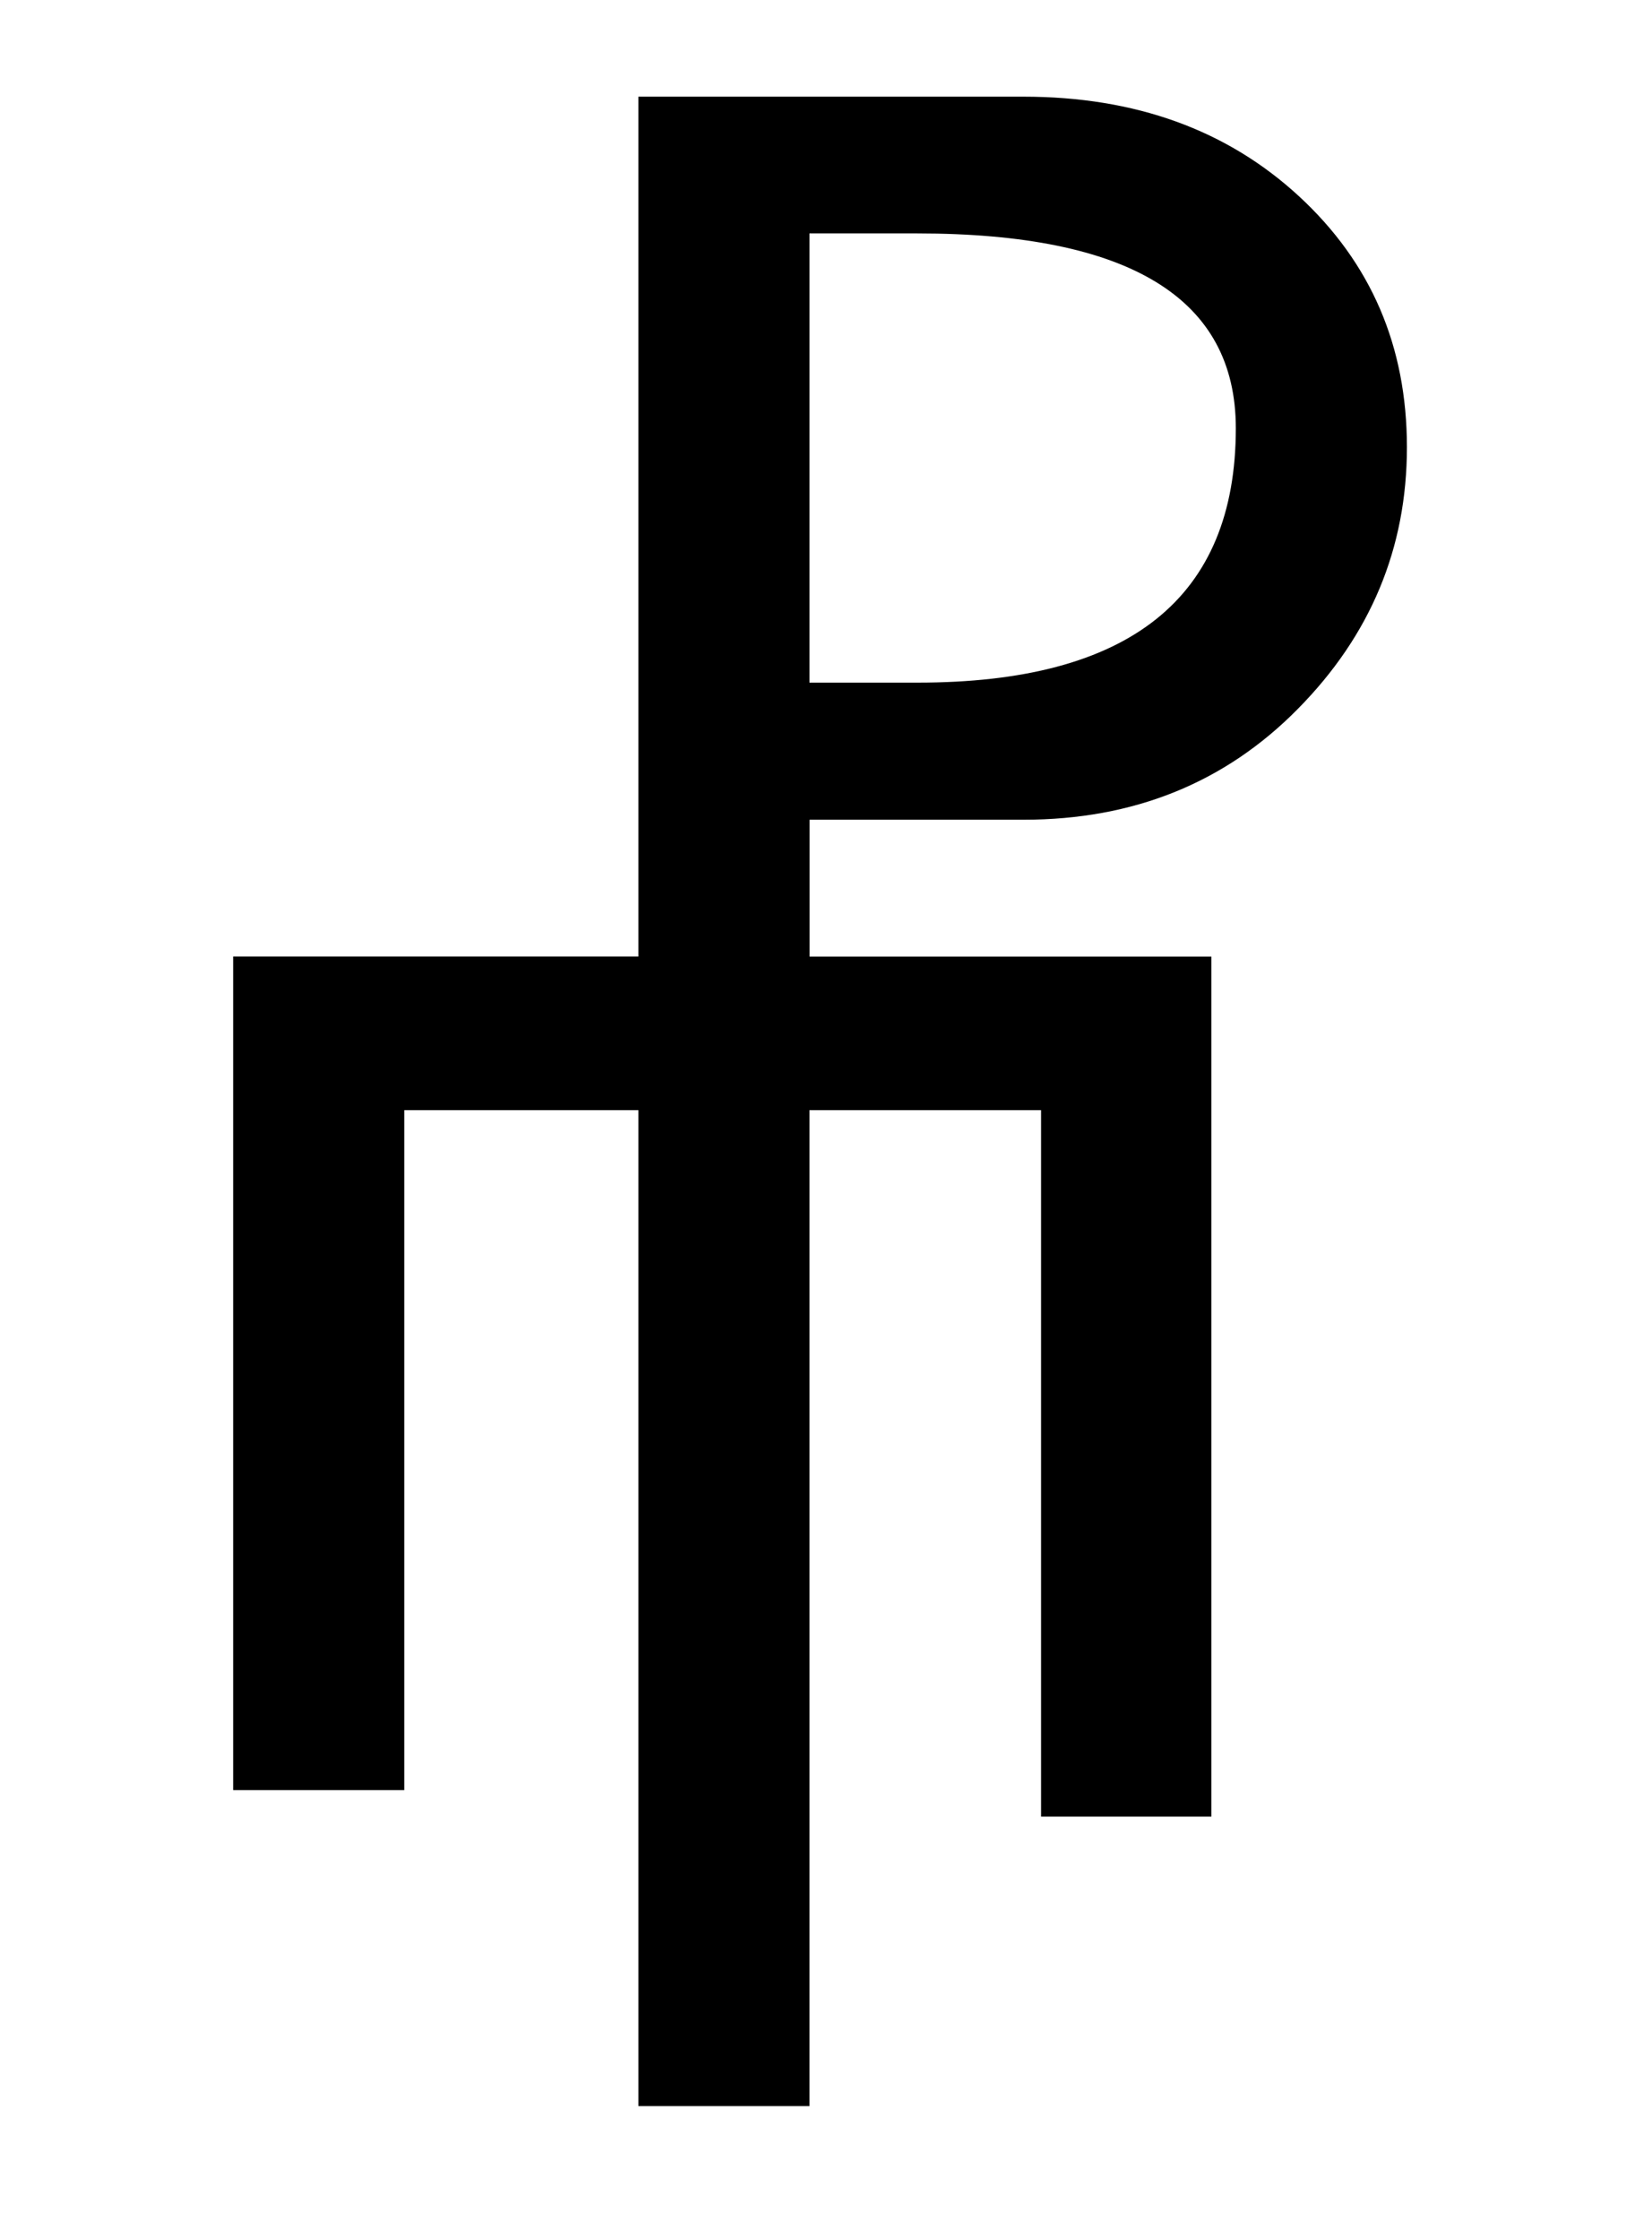 <?xml version="1.0" encoding="utf-8"?>
<!-- Generator: Adobe Illustrator 16.0.0, SVG Export Plug-In . SVG Version: 6.00 Build 0)  -->
<!DOCTYPE svg PUBLIC "-//W3C//DTD SVG 1.1//EN" "http://www.w3.org/Graphics/SVG/1.1/DTD/svg11.dtd">
<svg version="1.1" id="Layer_1" xmlns="http://www.w3.org/2000/svg" xmlns:xlink="http://www.w3.org/1999/xlink" x="0px" y="0px"
	 width="14.802px" height="20.066px" viewBox="4.012 0 14.802 20.066" enable-background="new 4.012 0 14.802 20.066"
	 xml:space="preserve">
<g>
	<path d="M13.34,9.945h-2.075v8.921H9.732V9.945H7.634v6.091H6.101V8.568h3.631V0.866h3.45c1.001,0,1.824,0.297,2.469,0.892
		s0.967,1.344,0.967,2.248c0,0.904-0.326,1.686-0.979,2.346c-0.652,0.661-1.471,0.991-2.456,0.991h-1.917v1.226h3.6v7.704H13.34
		V9.945z M15.085,3.836c0-1.163-0.951-1.745-2.854-1.745h-0.966v4.024h0.966C14.134,6.116,15.085,5.356,15.085,3.836z"/>
</g>
</svg>
